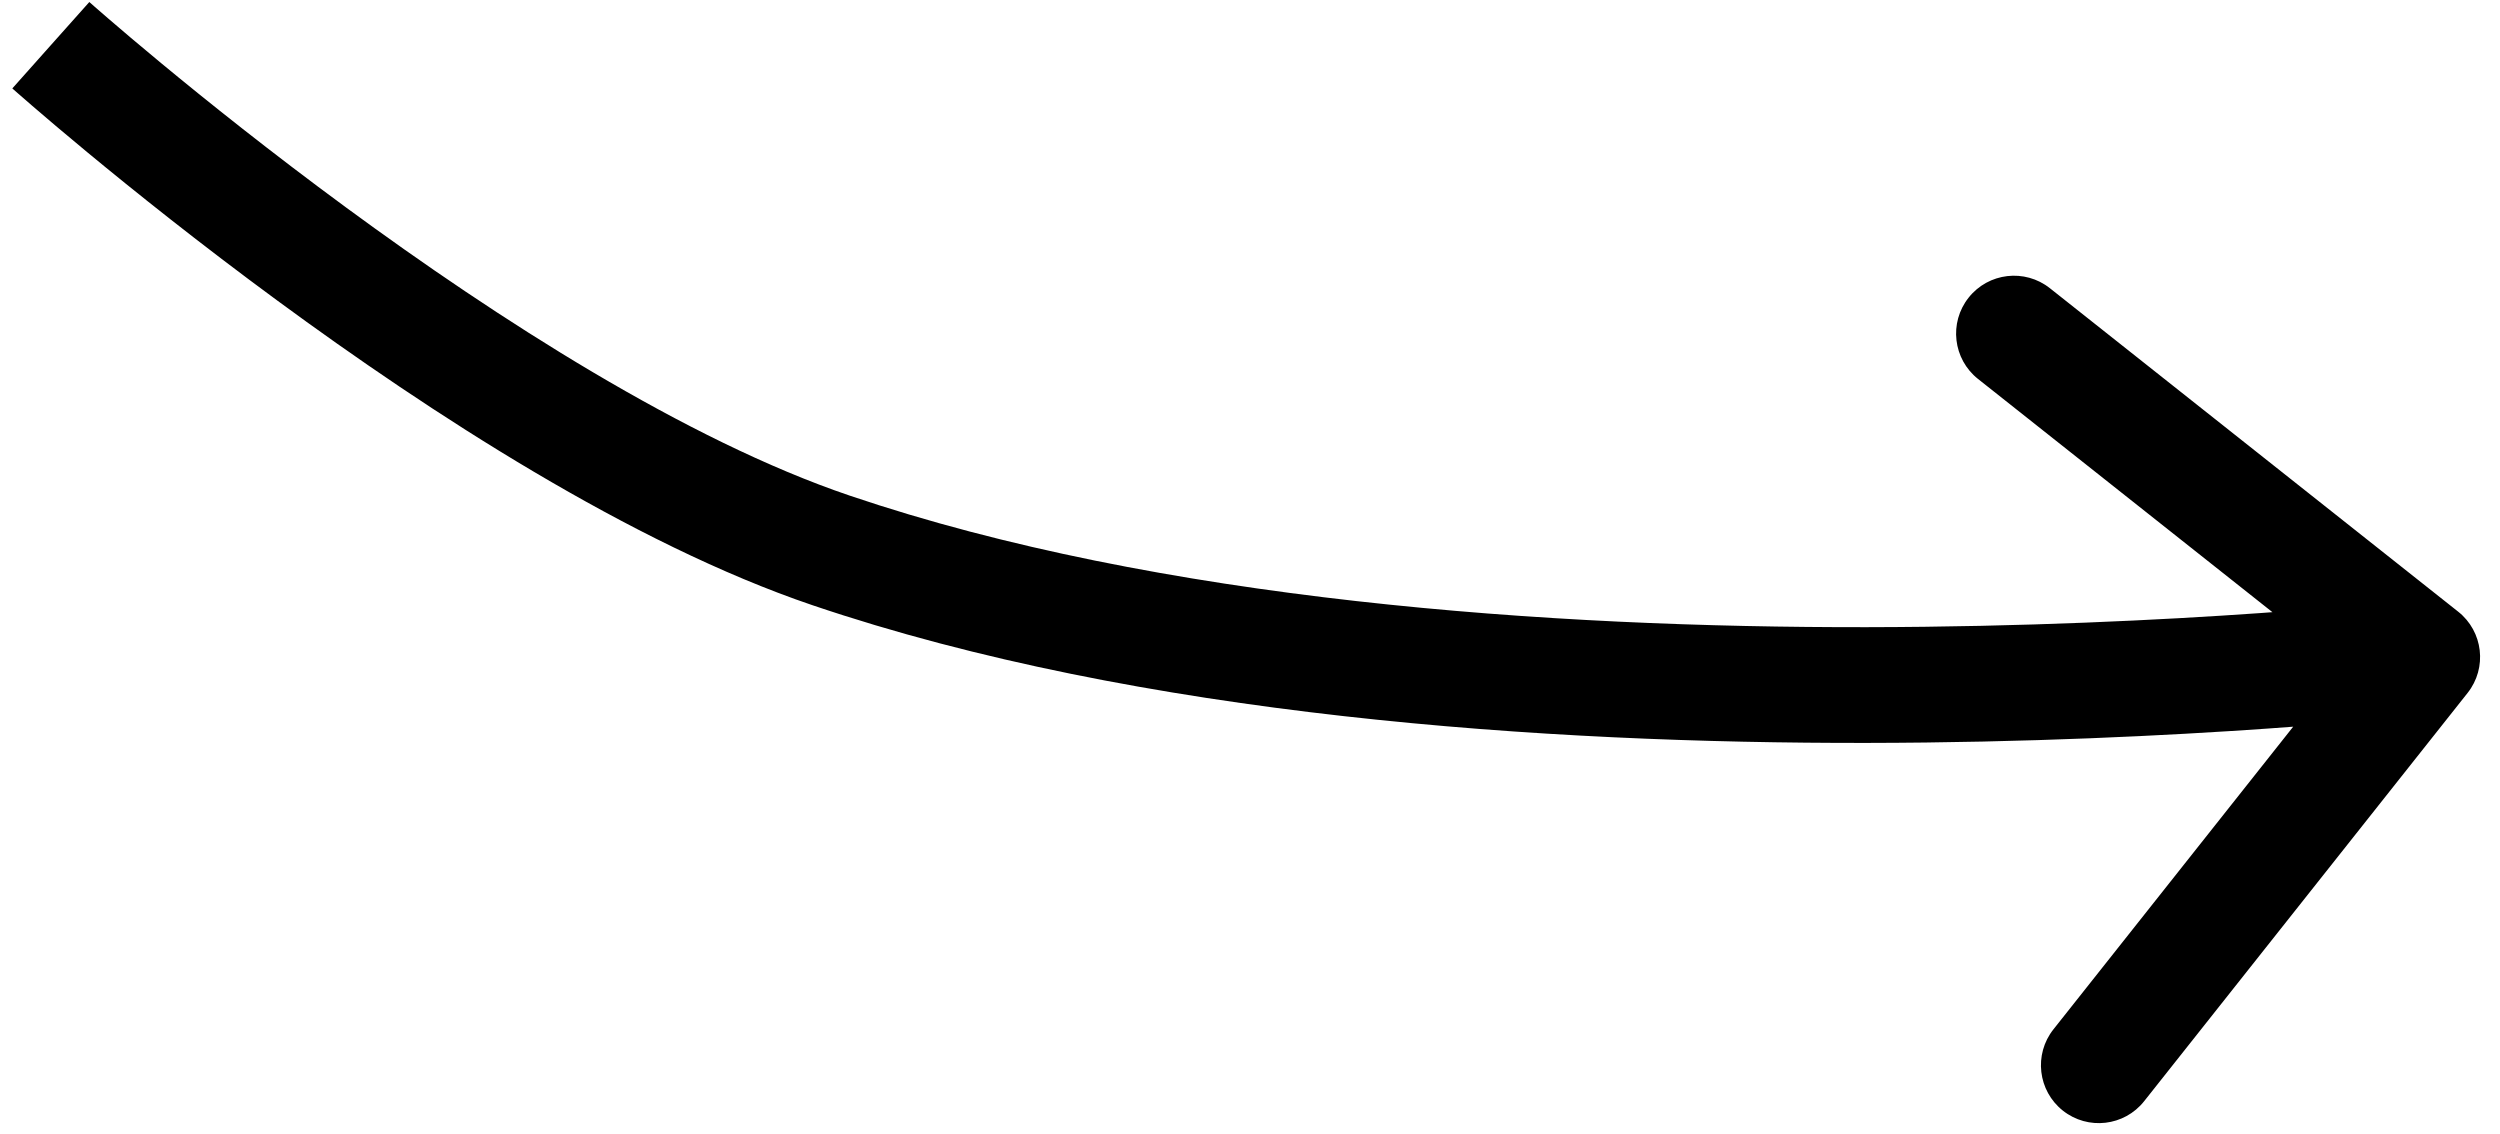 <svg width="108" height="49" viewBox="0 0 108 49" fill="none"  xmlns="http://www.w3.org/2000/svg">
<path d="M35.904 23.778L36.706 21.41L35.904 23.778ZM106.192 26.423C107.275 27.28 107.457 28.853 106.6 29.935L92.628 47.571C91.771 48.654 90.198 48.836 89.116 47.979C88.034 47.121 87.852 45.549 88.709 44.467L101.128 28.79L85.451 16.371C84.369 15.513 84.186 13.941 85.044 12.859C85.901 11.776 87.474 11.594 88.556 12.451L106.192 26.423ZM2.195 1.953C3.859 0.087 3.859 0.087 3.859 0.087C3.859 0.087 3.859 0.087 3.859 0.087C3.86 0.088 3.86 0.088 3.861 0.089C3.863 0.09 3.865 0.093 3.869 0.096C3.877 0.103 3.89 0.114 3.906 0.129C3.94 0.159 3.991 0.204 4.059 0.264C4.195 0.383 4.399 0.561 4.665 0.79C5.197 1.249 5.977 1.913 6.961 2.727C8.929 4.356 11.708 6.58 14.943 8.958C21.473 13.757 29.642 19.016 36.706 21.41L35.101 26.146C27.267 23.49 18.581 17.837 11.982 12.986C8.652 10.539 5.797 8.254 3.773 6.579C2.761 5.742 1.955 5.056 1.4 4.577C1.123 4.338 0.908 4.15 0.761 4.022C0.688 3.957 0.632 3.908 0.593 3.874C0.574 3.857 0.559 3.843 0.549 3.834C0.543 3.83 0.539 3.826 0.537 3.824C0.535 3.822 0.534 3.821 0.533 3.82C0.533 3.82 0.532 3.82 0.532 3.82C0.532 3.819 0.531 3.819 2.195 1.953ZM36.706 21.41C50.131 25.96 66.983 27.114 80.635 27.094C87.43 27.084 93.372 26.784 97.612 26.487C99.732 26.338 101.425 26.19 102.584 26.08C103.163 26.025 103.609 25.979 103.908 25.948C104.058 25.932 104.171 25.919 104.245 25.911C104.283 25.907 104.31 25.904 104.328 25.902C104.337 25.901 104.343 25.9 104.347 25.9C104.349 25.899 104.351 25.899 104.352 25.899C104.352 25.899 104.352 25.899 104.352 25.899C104.352 25.899 104.352 25.899 104.64 28.382C104.928 30.866 104.927 30.866 104.927 30.866C104.926 30.866 104.925 30.866 104.925 30.866C104.923 30.866 104.92 30.867 104.917 30.867C104.912 30.868 104.903 30.869 104.892 30.87C104.87 30.872 104.839 30.876 104.797 30.881C104.715 30.89 104.593 30.903 104.435 30.92C104.119 30.953 103.655 31.001 103.057 31.058C101.861 31.171 100.127 31.323 97.962 31.474C93.634 31.778 87.575 32.084 80.642 32.094C66.836 32.114 49.32 30.965 35.101 26.146L36.706 21.41Z" fill="#000"/>
</svg>
